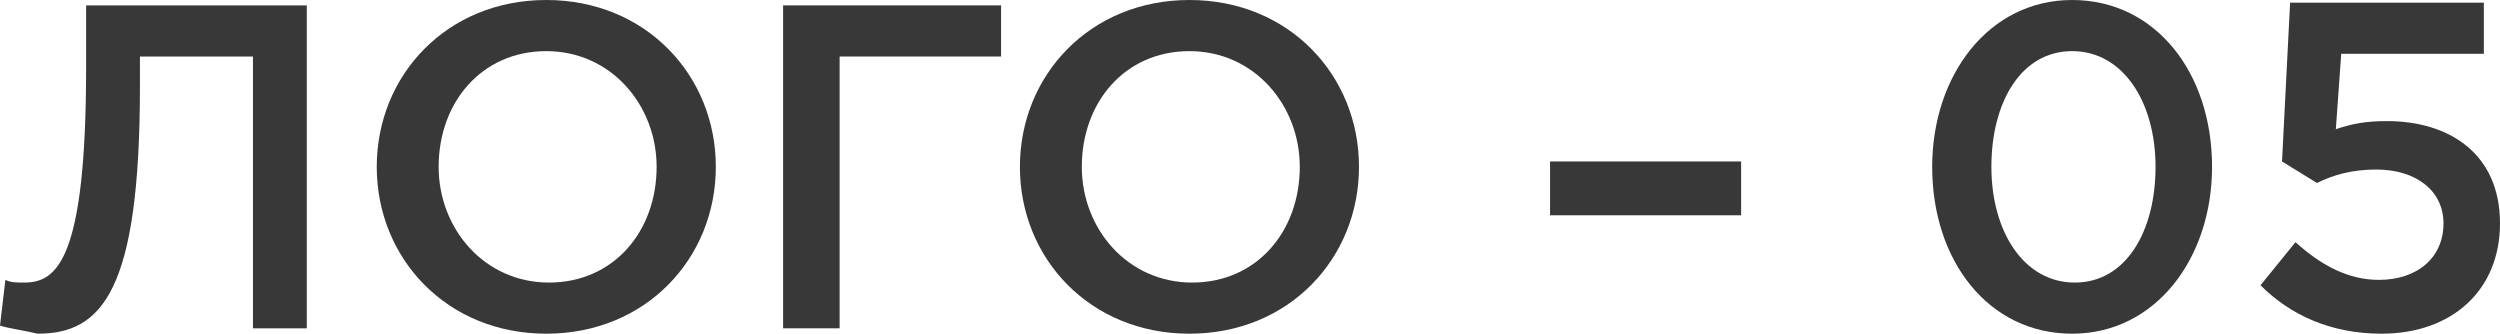 <?xml version="1.0" encoding="UTF-8"?> <!-- Generator: Adobe Illustrator 18.0.0, SVG Export Plug-In . SVG Version: 6.00 Build 0) --> <svg xmlns="http://www.w3.org/2000/svg" xmlns:xlink="http://www.w3.org/1999/xlink" id="Слой_1" x="0px" y="0px" viewBox="0 0 92.9 12.4" xml:space="preserve"> <g> <g> <path fill="#383838" d="M0,12.1l0.2-1.7c0.2,0.1,0.4,0.1,0.7,0.1c1.2,0,2.3-0.8,2.3-8V0.2h8.2v12H9.4V2.1H5.2v1.1 c0,7.6-1.4,9.2-3.8,9.2C1,12.3,0.3,12.2,0,12.1z"></path> <path fill="#383838" d="M14,6.2C14,2.8,16.6,0,20.3,0s6.3,2.8,6.3,6.2c0,3.4-2.6,6.2-6.3,6.2S14,9.6,14,6.2z M24.4,6.2 c0-2.3-1.7-4.3-4.1-4.3s-4,1.9-4,4.3c0,2.3,1.7,4.3,4.1,4.3S24.4,8.6,24.4,6.2z"></path> <path fill="#383838" d="M29.1,0.2h8.1v1.9h-6v10.1h-2.1V0.2z"></path> <path fill="#383838" d="M37.9,6.2c0-3.4,2.6-6.2,6.3-6.2s6.3,2.8,6.3,6.2c0,3.4-2.6,6.2-6.3,6.2S37.9,9.6,37.9,6.2z M48.3,6.2 c0-2.3-1.7-4.3-4.1-4.3s-4,1.9-4,4.3c0,2.3,1.7,4.3,4.1,4.3S48.3,8.6,48.3,6.2z"></path> <path fill="#383838" d="M57.6,6h7.1v2h-7.1V6z"></path> <path fill="#383838" d="M71.8,6.2C71.8,2.8,73.9,0,77,0c3.1,0,5.2,2.7,5.2,6.2c0,3.4-2.1,6.2-5.2,6.2S71.8,9.7,71.8,6.2z M80.1,6.2c0-2.4-1.2-4.3-3.1-4.3s-3,1.9-3,4.3c0,2.4,1.2,4.3,3.1,4.3S80.1,8.6,80.1,6.2z"></path> <path fill="#383838" d="M84,10.6L85.3,9c1,0.9,2,1.4,3.1,1.4c1.4,0,2.4-0.8,2.4-2.1c0-1.2-1-2-2.5-2c-0.9,0-1.6,0.2-2.2,0.5 l-1.3-0.8l0.3-5.9h7.2v1.9H87l-0.2,2.8c0.6-0.2,1.1-0.3,1.9-0.3c2.3,0,4.2,1.2,4.2,3.8c0,2.5-1.8,4.1-4.4,4.1 C86.6,12.4,85.1,11.7,84,10.6z"></path> </g> </g> </svg> 